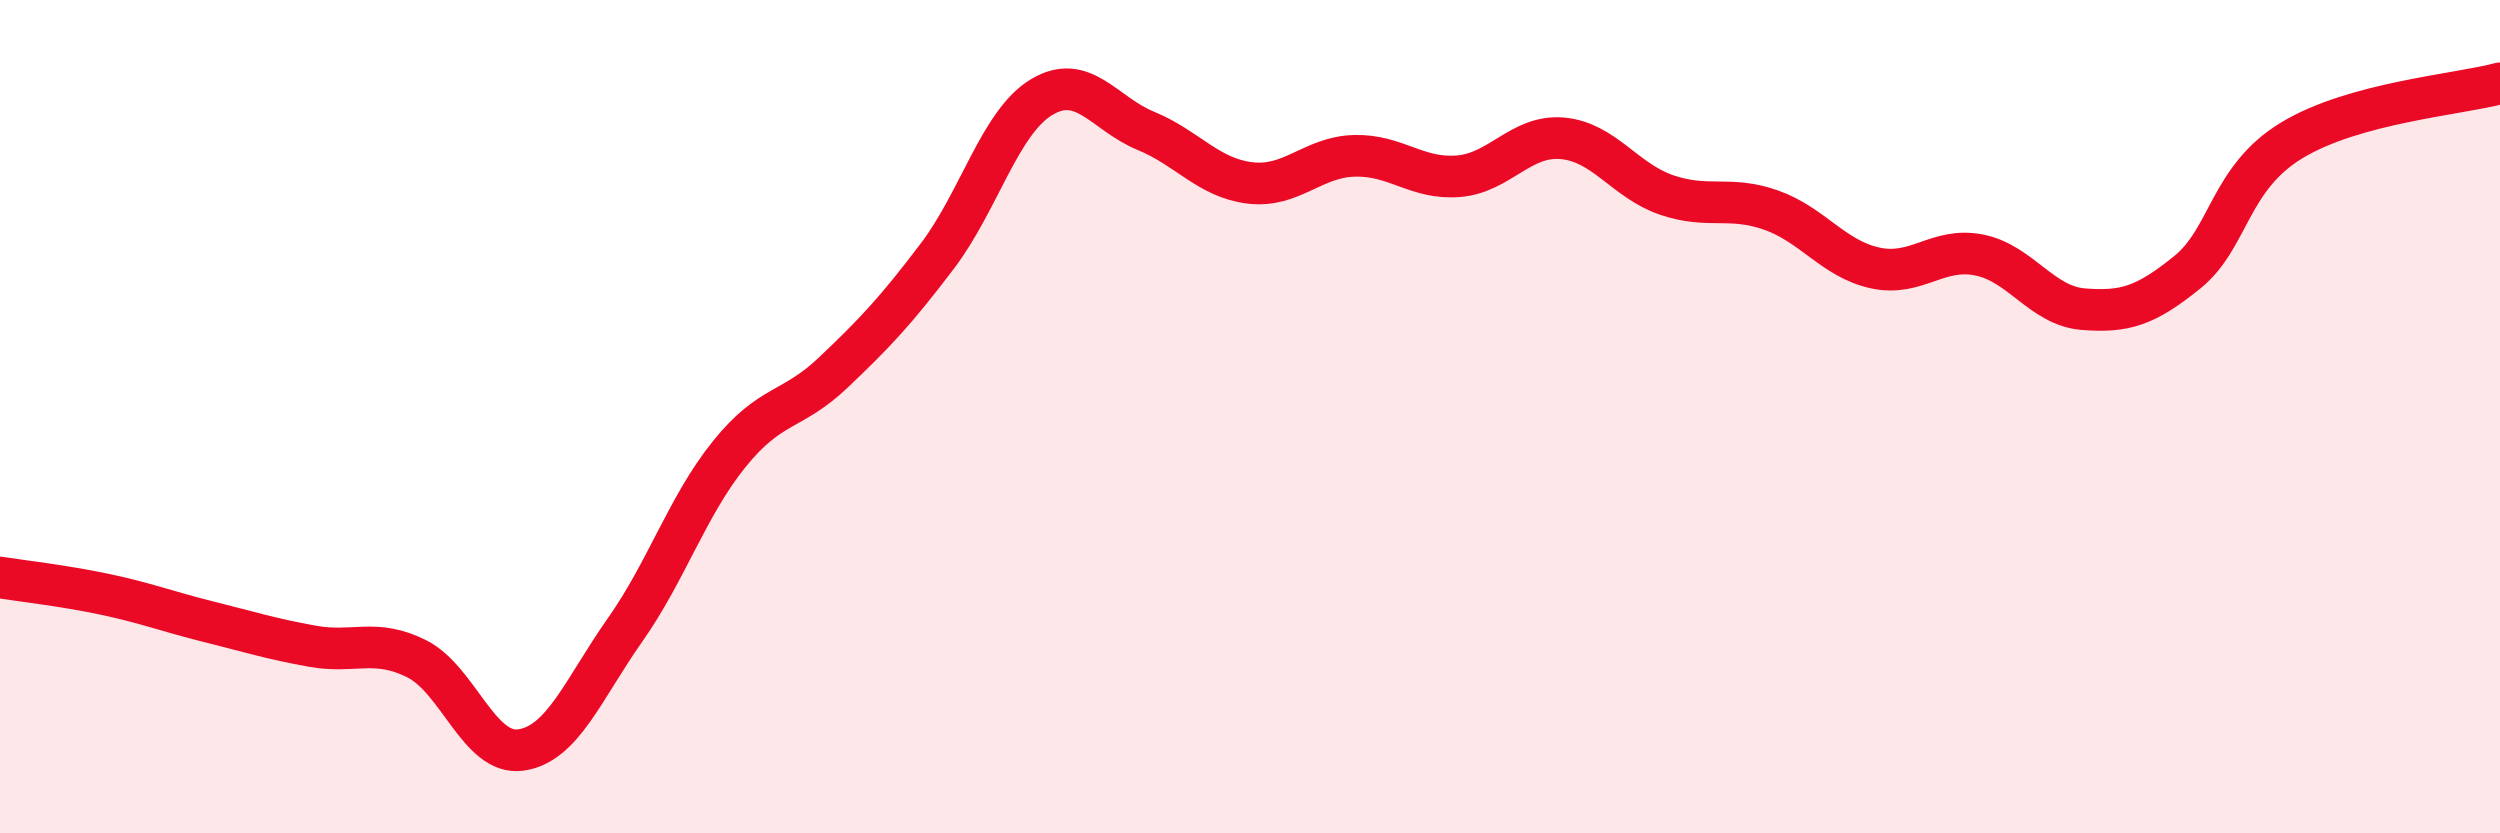 
    <svg width="60" height="20" viewBox="0 0 60 20" xmlns="http://www.w3.org/2000/svg">
      <path
        d="M 0,13.86 C 0.5,13.94 1.5,14.05 2.5,14.26 C 3.5,14.47 4,14.67 5,14.92 C 6,15.17 6.5,15.33 7.5,15.51 C 8.5,15.69 9,15.31 10,15.81 C 11,16.31 11.5,18.14 12.5,18 C 13.5,17.86 14,16.54 15,15.12 C 16,13.7 16.5,12.14 17.5,10.9 C 18.5,9.66 19,9.89 20,8.94 C 21,7.99 21.5,7.46 22.5,6.14 C 23.5,4.82 24,2.93 25,2.33 C 26,1.73 26.5,2.73 27.5,3.14 C 28.5,3.55 29,4.27 30,4.39 C 31,4.51 31.5,3.77 32.5,3.74 C 33.5,3.71 34,4.31 35,4.23 C 36,4.15 36.5,3.23 37.5,3.32 C 38.5,3.41 39,4.34 40,4.68 C 41,5.02 41.5,4.69 42.5,5.04 C 43.5,5.39 44,6.21 45,6.43 C 46,6.65 46.5,5.92 47.5,6.12 C 48.5,6.32 49,7.34 50,7.42 C 51,7.5 51.5,7.34 52.5,6.53 C 53.5,5.72 53.5,4.28 55,3.37 C 56.5,2.46 59,2.27 60,2L60 20L0 20Z"
        fill="#EB0A25"
        opacity="0.1"
        stroke-linecap="round"
        stroke-linejoin="round"
      />
      <path
        d="M 0,13.86 C 0.5,13.94 1.5,14.05 2.5,14.26 C 3.5,14.47 4,14.67 5,14.92 C 6,15.17 6.5,15.33 7.5,15.51 C 8.5,15.69 9,15.31 10,15.81 C 11,16.31 11.5,18.14 12.5,18 C 13.5,17.86 14,16.54 15,15.12 C 16,13.7 16.5,12.14 17.5,10.9 C 18.5,9.66 19,9.89 20,8.94 C 21,7.99 21.5,7.46 22.5,6.14 C 23.5,4.82 24,2.93 25,2.33 C 26,1.73 26.5,2.73 27.5,3.14 C 28.5,3.55 29,4.27 30,4.39 C 31,4.51 31.5,3.77 32.5,3.74 C 33.5,3.71 34,4.31 35,4.23 C 36,4.15 36.5,3.23 37.5,3.32 C 38.5,3.41 39,4.34 40,4.68 C 41,5.02 41.5,4.69 42.5,5.04 C 43.5,5.39 44,6.21 45,6.43 C 46,6.65 46.5,5.92 47.5,6.12 C 48.5,6.32 49,7.34 50,7.42 C 51,7.5 51.5,7.34 52.5,6.53 C 53.5,5.72 53.5,4.28 55,3.37 C 56.5,2.46 59,2.27 60,2"
        stroke="#EB0A25"
        stroke-width="1"
        fill="none"
        stroke-linecap="round"
        stroke-linejoin="round"
      />
    </svg>
  